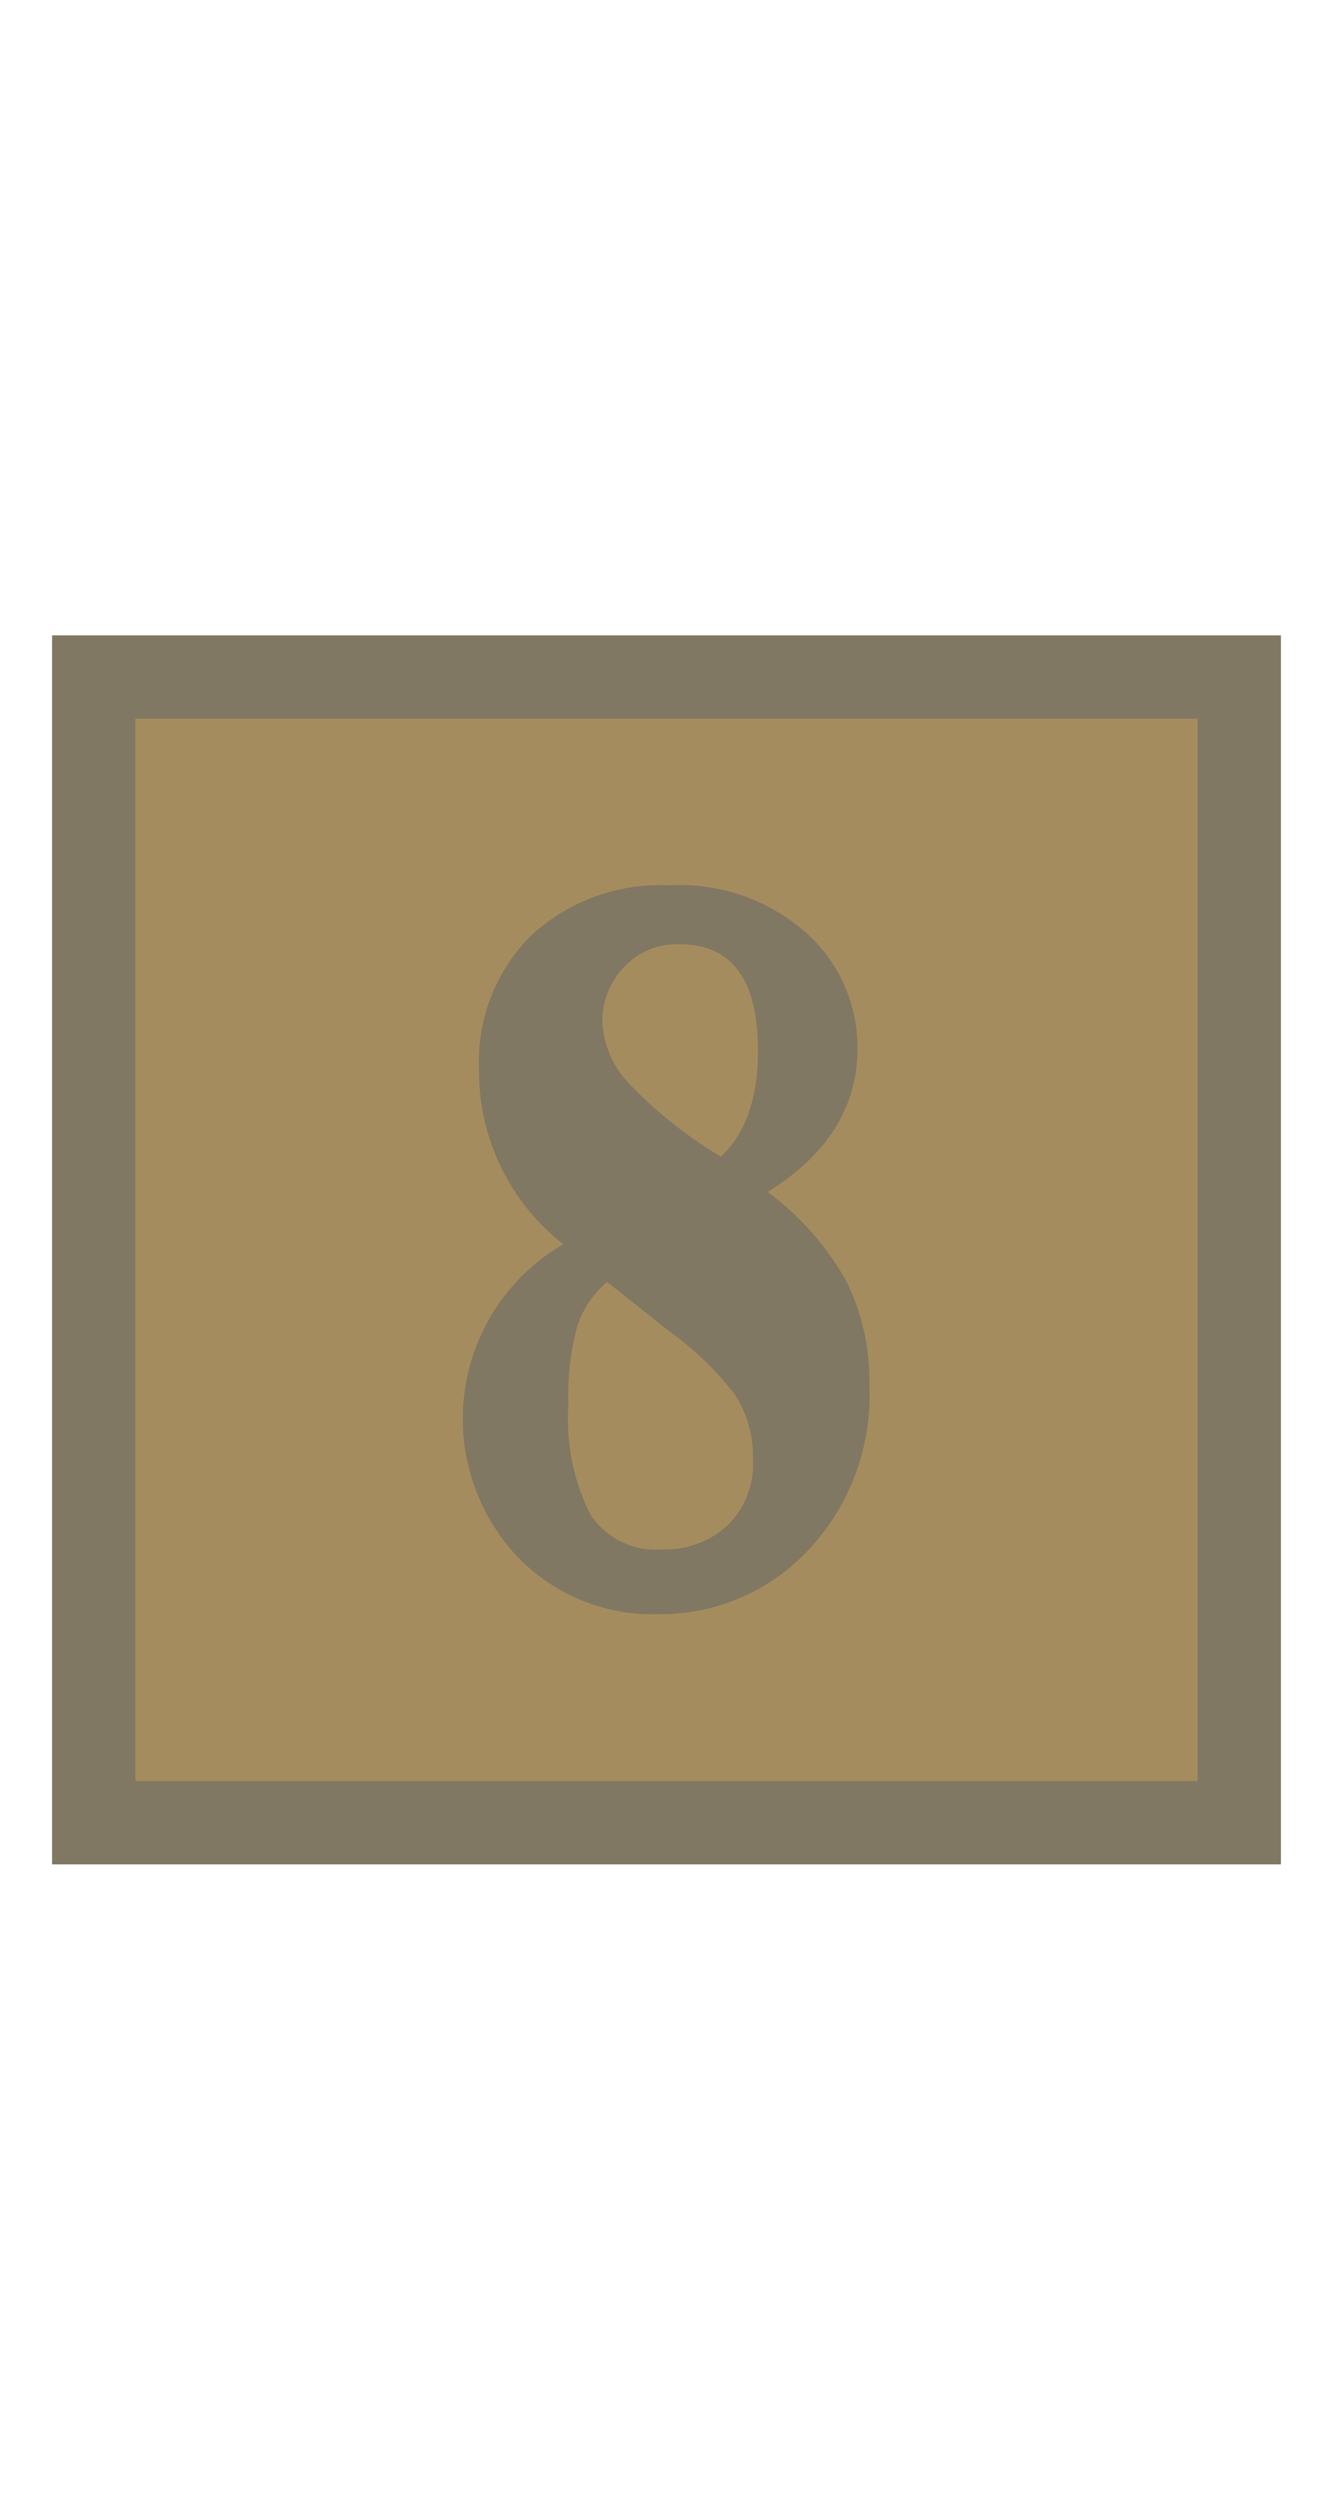 <svg id="Layer_1" data-name="Layer 1" xmlns="http://www.w3.org/2000/svg" viewBox="0 0 64 120"><defs><style>.cls-1{fill:#fff;opacity:0;}.cls-2{fill:#a58c5e;}.cls-3{fill:none;stroke:#817863;stroke-miterlimit:10;stroke-width:4px;}.cls-4{fill:#817863;}</style></defs><rect class="cls-1" width="64" height="120"/><rect class="cls-2" x="4.5" y="32.5" width="55" height="55"/><rect class="cls-3" x="4.5" y="32.5" width="55" height="55"/><path class="cls-4" d="M27.06,59.74A10.51,10.51,0,0,1,23,51.35a8.53,8.53,0,0,1,2.49-6.43,9.12,9.12,0,0,1,6.63-2.42,9.14,9.14,0,0,1,6.63,2.32,7.37,7.37,0,0,1,2.42,5.5q0,4.23-4.31,6.9a13.7,13.7,0,0,1,3.77,4.27,10.83,10.83,0,0,1,1.11,5,10.86,10.86,0,0,1-3,8,9.73,9.73,0,0,1-7.16,3,9,9,0,0,1-6.72-2.74,9.68,9.68,0,0,1,2.15-15Zm2.09,1.8a4.69,4.69,0,0,0-1.44,2.14,12.76,12.76,0,0,0-.42,3.77,10.18,10.18,0,0,0,1.06,5.26,3.77,3.77,0,0,0,3.47,1.67,4.37,4.37,0,0,0,3.09-1.14,4.08,4.08,0,0,0,1.24-3.17,5.41,5.41,0,0,0-.9-3.17,15.16,15.16,0,0,0-3.13-3Zm5.44-6q1.8-1.65,1.8-5.13c0-3.39-1.26-5.08-3.76-5.08a3.47,3.47,0,0,0-2.71,1.14,3.74,3.74,0,0,0-1,2.55,4.61,4.61,0,0,0,1.24,2.95A20.72,20.72,0,0,0,34.59,55.51Z" transform="translate(0 0)"/></svg>